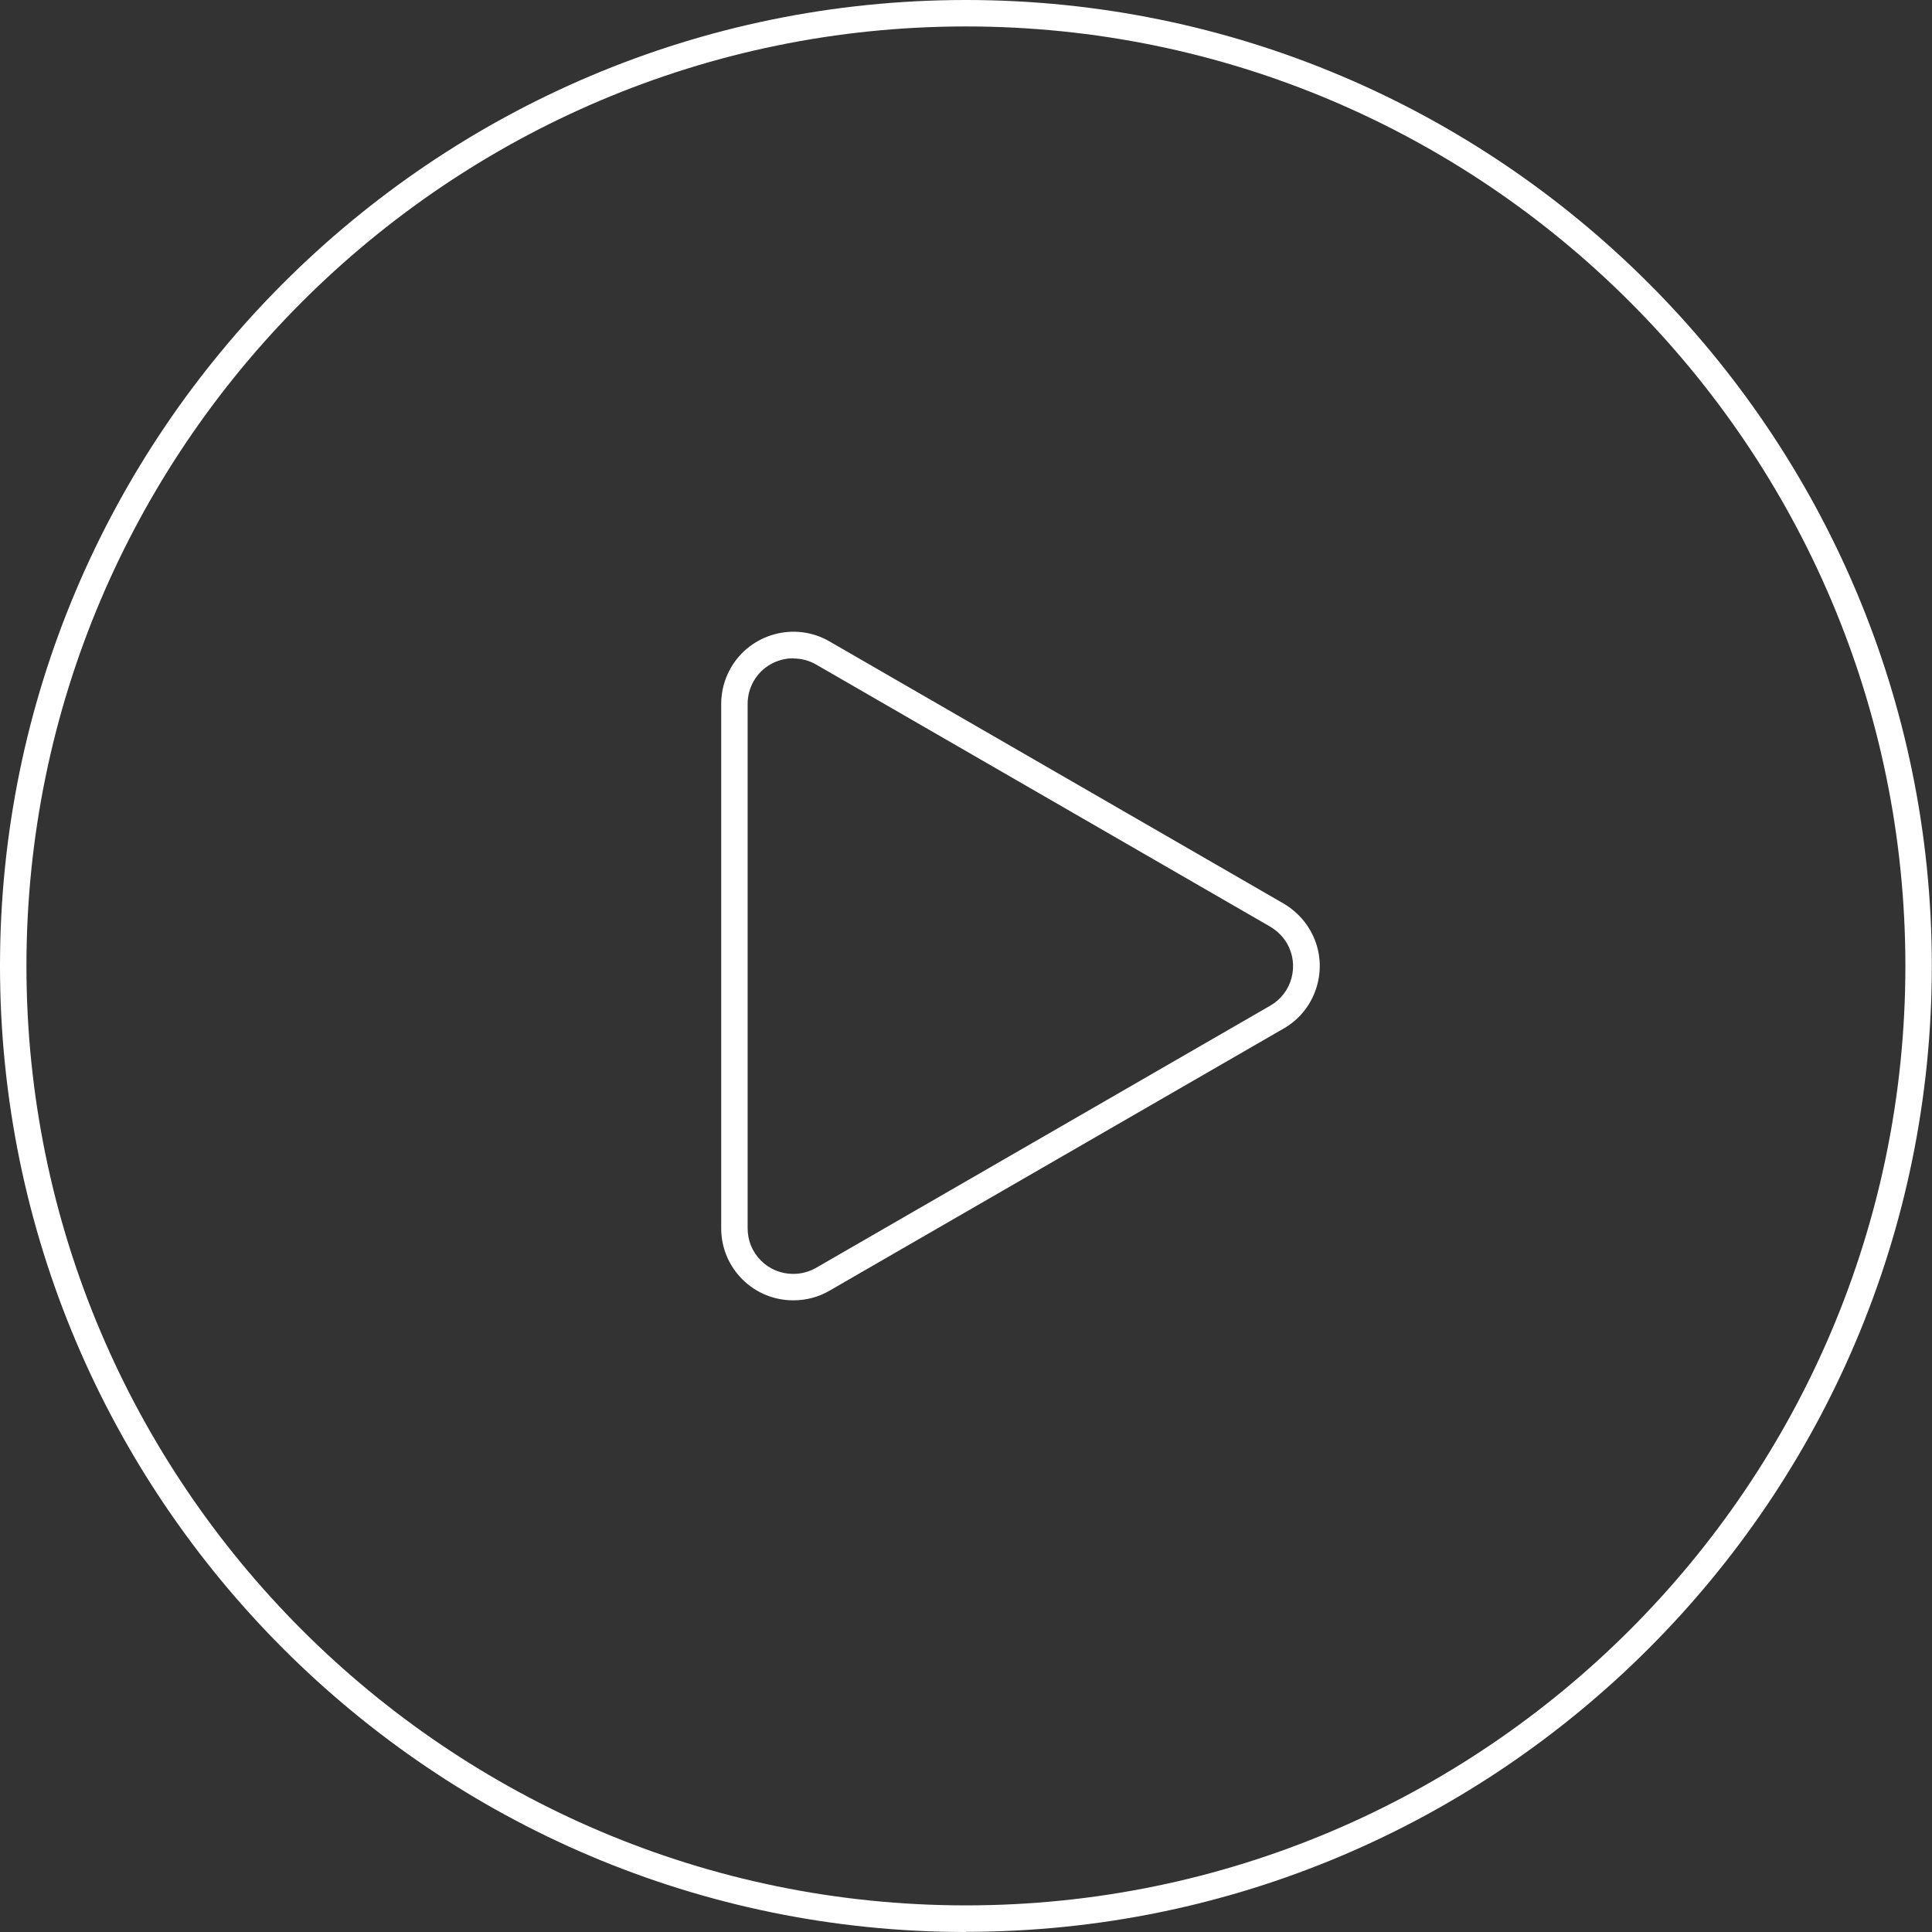<?xml version="1.0" encoding="UTF-8"?>
<svg id="_レイヤー_2" data-name="レイヤー 2" xmlns="http://www.w3.org/2000/svg" viewBox="0 0 111.79 111.79">
  <rect x="0" y="0" width="111.79" height="111.79" fill="#333333" stroke="none"/>
  <defs>
    <style>
      .cls-1 {
        fill: #fff;
        stroke-width: 0px;
      }
    </style>
  </defs>
  <g id="_レイヤー_1-2" data-name="レイヤー 1">
    <g id="_グループ_183" data-name="グループ 183">
      <path class="cls-1" d="m55.89,111.79C25.07,111.79,0,86.71,0,55.89S25.07,0,55.89,0s55.89,25.07,55.89,55.89-25.07,55.89-55.89,55.89Zm0-110.26C25.92,1.53,1.53,25.92,1.53,55.89s24.39,54.36,54.36,54.36,54.36-24.39,54.36-54.36S85.87,1.53,55.89,1.53Z"/>
      <path class="cls-1" d="m45.9,75.24c-1.11,0-2.16-.43-2.95-1.22-.79-.79-1.22-1.84-1.22-2.95v-30.34c0-.73.19-1.45.56-2.09,1.15-1.99,3.71-2.68,5.7-1.53l26.28,15.17c.63.37,1.16.89,1.53,1.53.56.96.71,2.09.42,3.17-.29,1.08-.98,1.98-1.94,2.53l-26.28,15.17c-.63.37-1.35.56-2.09.56h0Zm0-37.15c-.91,0-1.8.47-2.29,1.32-.23.4-.35.86-.35,1.32v30.34c0,.71.27,1.37.77,1.87s1.16.77,1.87.77h0c.46,0,.92-.12,1.32-.35l26.28-15.17c.61-.35,1.05-.92,1.23-1.6.18-.68.09-1.39-.26-2-.23-.4-.57-.73-.97-.97l-26.28-15.17c-.42-.24-.87-.35-1.32-.35Z"/>
    </g>
  </g>
</svg>